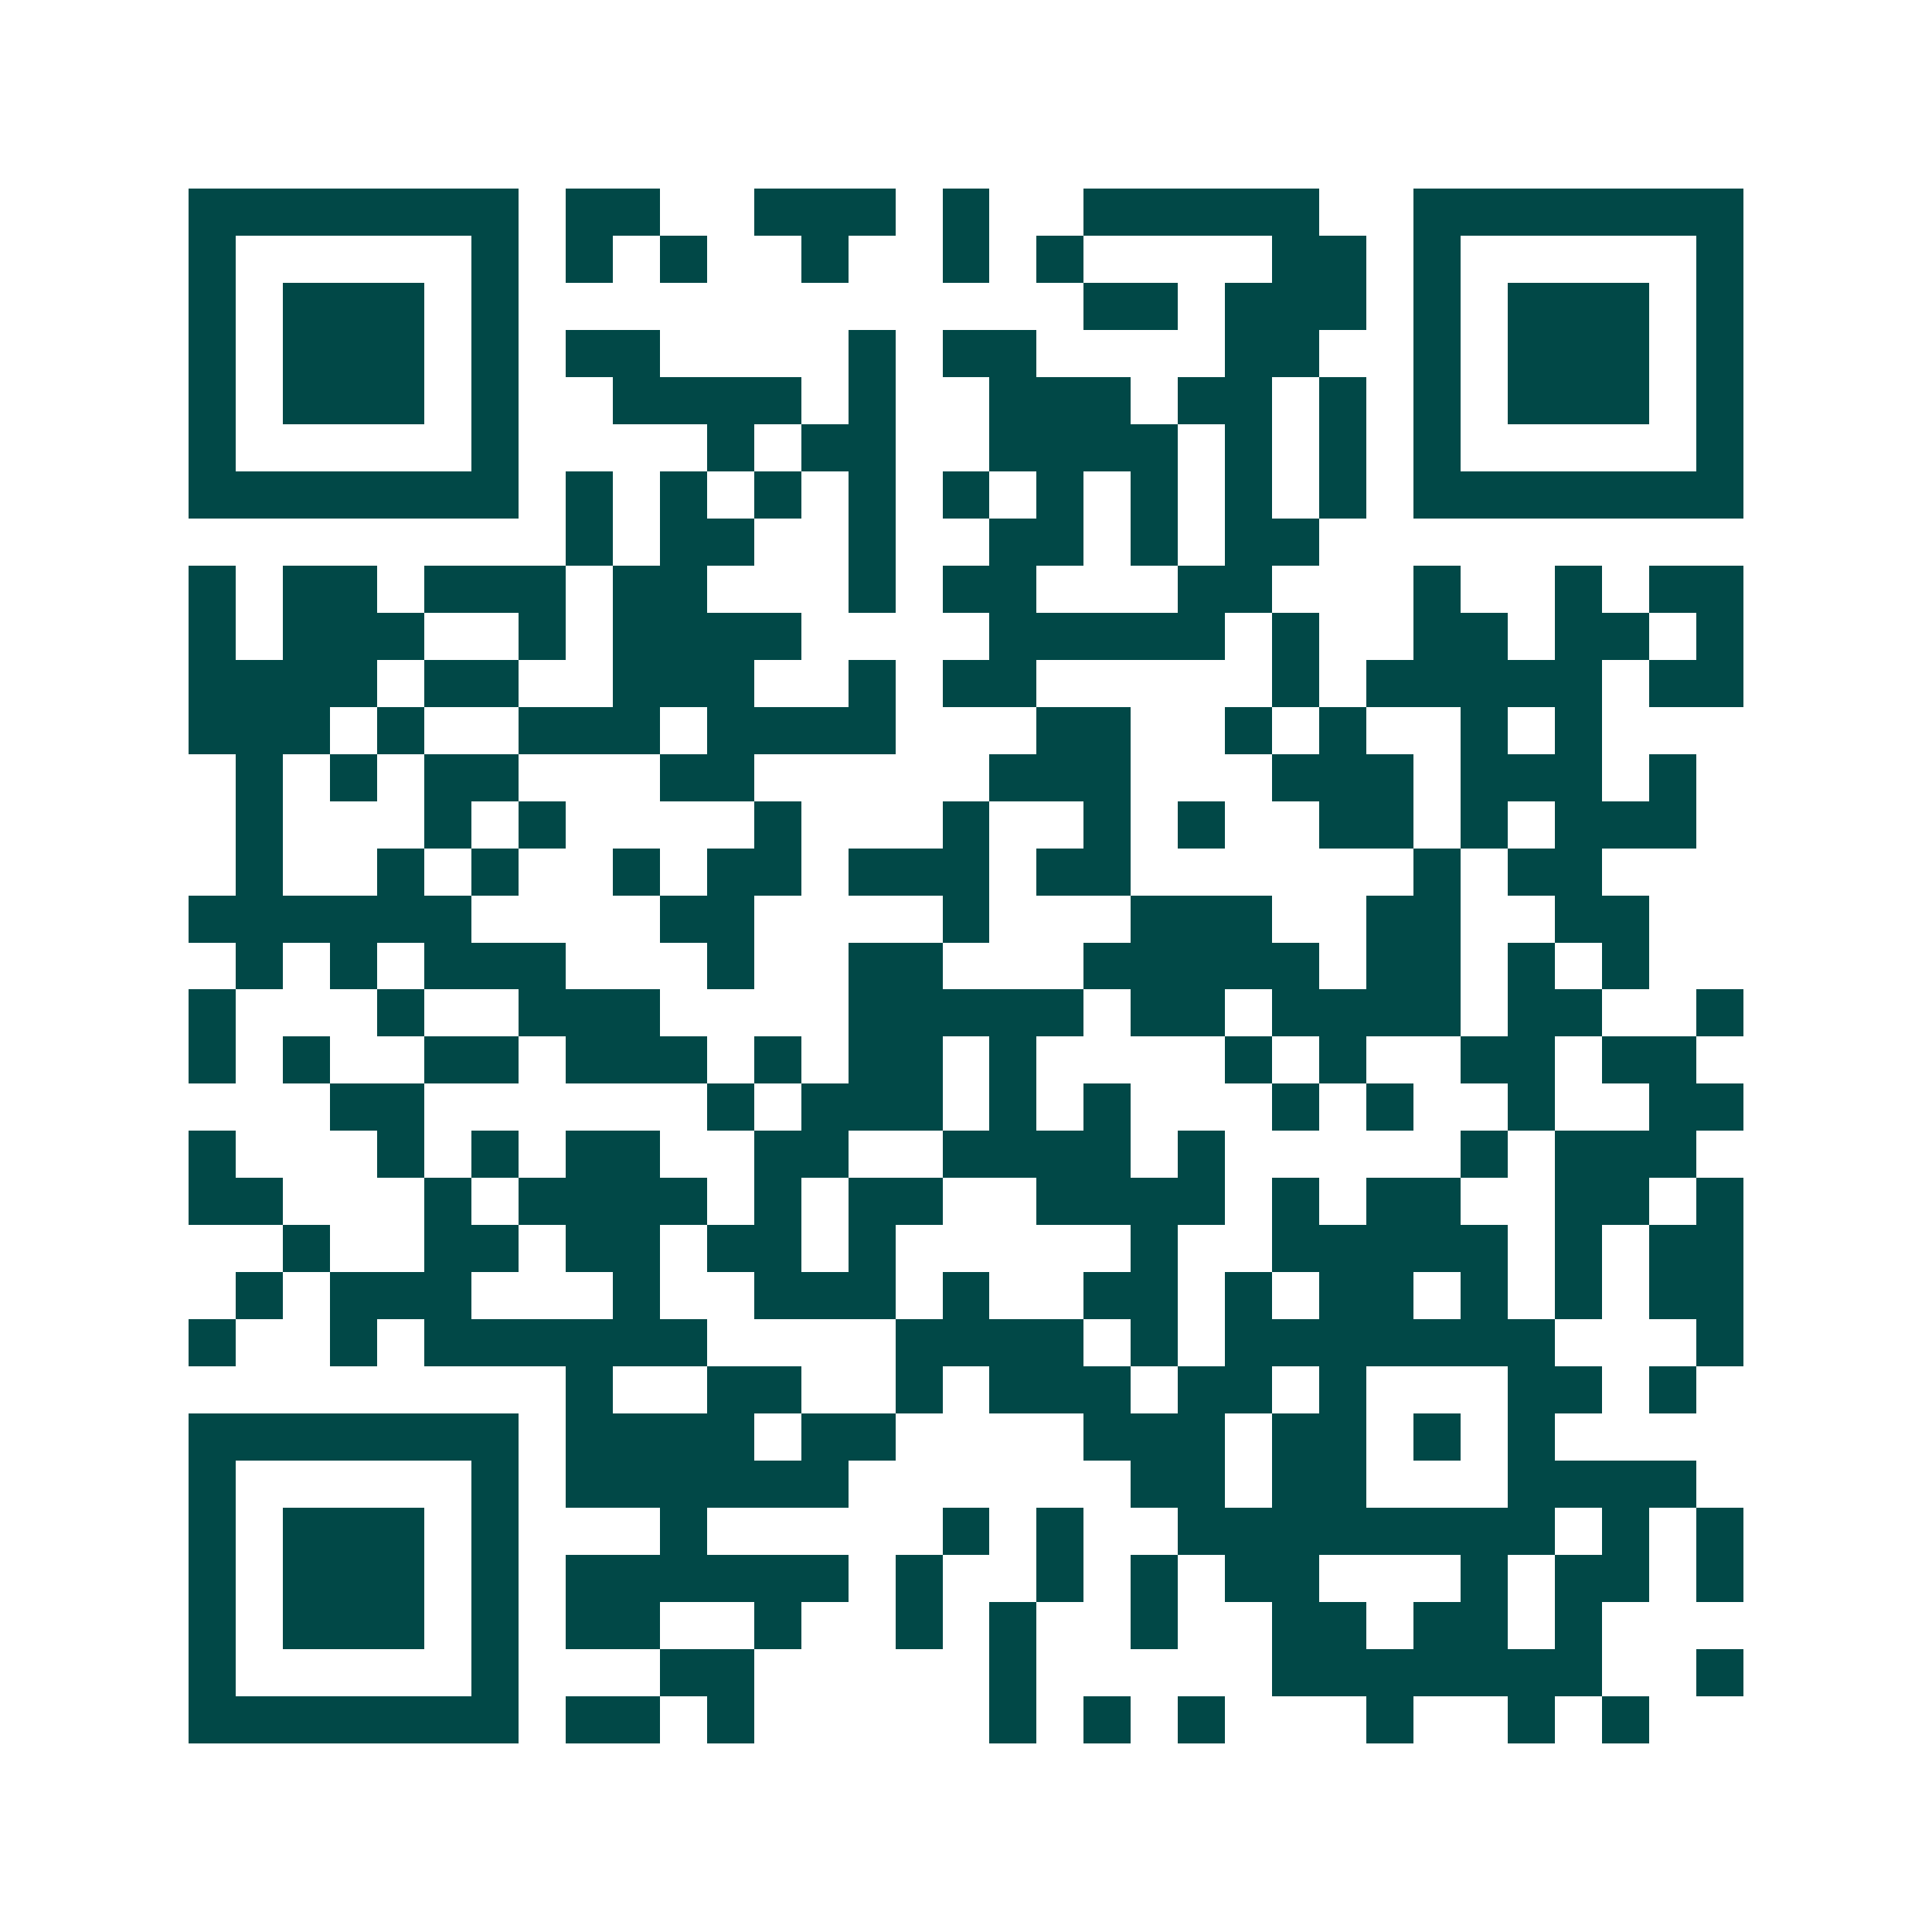 <svg xmlns="http://www.w3.org/2000/svg" width="200" height="200" viewBox="0 0 41 41" shape-rendering="crispEdges"><path fill="#ffffff" d="M0 0h41v41H0z"/><path stroke="#014847" d="M4 4.5h7m1 0h2m2 0h3m1 0h1m2 0h5m2 0h7M4 5.5h1m5 0h1m1 0h1m1 0h1m2 0h1m2 0h1m1 0h1m4 0h2m1 0h1m5 0h1M4 6.5h1m1 0h3m1 0h1m12 0h2m1 0h3m1 0h1m1 0h3m1 0h1M4 7.5h1m1 0h3m1 0h1m1 0h2m4 0h1m1 0h2m4 0h2m2 0h1m1 0h3m1 0h1M4 8.5h1m1 0h3m1 0h1m2 0h4m1 0h1m2 0h3m1 0h2m1 0h1m1 0h1m1 0h3m1 0h1M4 9.5h1m5 0h1m4 0h1m1 0h2m2 0h4m1 0h1m1 0h1m1 0h1m5 0h1M4 10.5h7m1 0h1m1 0h1m1 0h1m1 0h1m1 0h1m1 0h1m1 0h1m1 0h1m1 0h1m1 0h7M12 11.5h1m1 0h2m2 0h1m2 0h2m1 0h1m1 0h2M4 12.5h1m1 0h2m1 0h3m1 0h2m3 0h1m1 0h2m3 0h2m3 0h1m2 0h1m1 0h2M4 13.5h1m1 0h3m2 0h1m1 0h4m4 0h5m1 0h1m2 0h2m1 0h2m1 0h1M4 14.5h4m1 0h2m2 0h3m2 0h1m1 0h2m5 0h1m1 0h5m1 0h2M4 15.5h3m1 0h1m2 0h3m1 0h4m3 0h2m2 0h1m1 0h1m2 0h1m1 0h1M5 16.5h1m1 0h1m1 0h2m3 0h2m5 0h3m3 0h3m1 0h3m1 0h1M5 17.5h1m3 0h1m1 0h1m4 0h1m3 0h1m2 0h1m1 0h1m2 0h2m1 0h1m1 0h3M5 18.5h1m2 0h1m1 0h1m2 0h1m1 0h2m1 0h3m1 0h2m6 0h1m1 0h2M4 19.5h6m4 0h2m4 0h1m3 0h3m2 0h2m2 0h2M5 20.5h1m1 0h1m1 0h3m3 0h1m2 0h2m3 0h5m1 0h2m1 0h1m1 0h1M4 21.5h1m3 0h1m2 0h3m4 0h5m1 0h2m1 0h4m1 0h2m2 0h1M4 22.5h1m1 0h1m2 0h2m1 0h3m1 0h1m1 0h2m1 0h1m4 0h1m1 0h1m2 0h2m1 0h2M7 23.5h2m6 0h1m1 0h3m1 0h1m1 0h1m3 0h1m1 0h1m2 0h1m2 0h2M4 24.5h1m3 0h1m1 0h1m1 0h2m2 0h2m2 0h4m1 0h1m5 0h1m1 0h3M4 25.5h2m3 0h1m1 0h4m1 0h1m1 0h2m2 0h4m1 0h1m1 0h2m2 0h2m1 0h1M6 26.5h1m2 0h2m1 0h2m1 0h2m1 0h1m5 0h1m2 0h5m1 0h1m1 0h2M5 27.5h1m1 0h3m3 0h1m2 0h3m1 0h1m2 0h2m1 0h1m1 0h2m1 0h1m1 0h1m1 0h2M4 28.5h1m2 0h1m1 0h6m4 0h4m1 0h1m1 0h7m3 0h1M12 29.5h1m2 0h2m2 0h1m1 0h3m1 0h2m1 0h1m3 0h2m1 0h1M4 30.5h7m1 0h4m1 0h2m4 0h3m1 0h2m1 0h1m1 0h1M4 31.5h1m5 0h1m1 0h6m6 0h2m1 0h2m3 0h4M4 32.5h1m1 0h3m1 0h1m3 0h1m5 0h1m1 0h1m2 0h8m1 0h1m1 0h1M4 33.5h1m1 0h3m1 0h1m1 0h6m1 0h1m2 0h1m1 0h1m1 0h2m3 0h1m1 0h2m1 0h1M4 34.5h1m1 0h3m1 0h1m1 0h2m2 0h1m2 0h1m1 0h1m2 0h1m2 0h2m1 0h2m1 0h1M4 35.5h1m5 0h1m3 0h2m5 0h1m5 0h7m2 0h1M4 36.5h7m1 0h2m1 0h1m5 0h1m1 0h1m1 0h1m3 0h1m2 0h1m1 0h1"/></svg>
